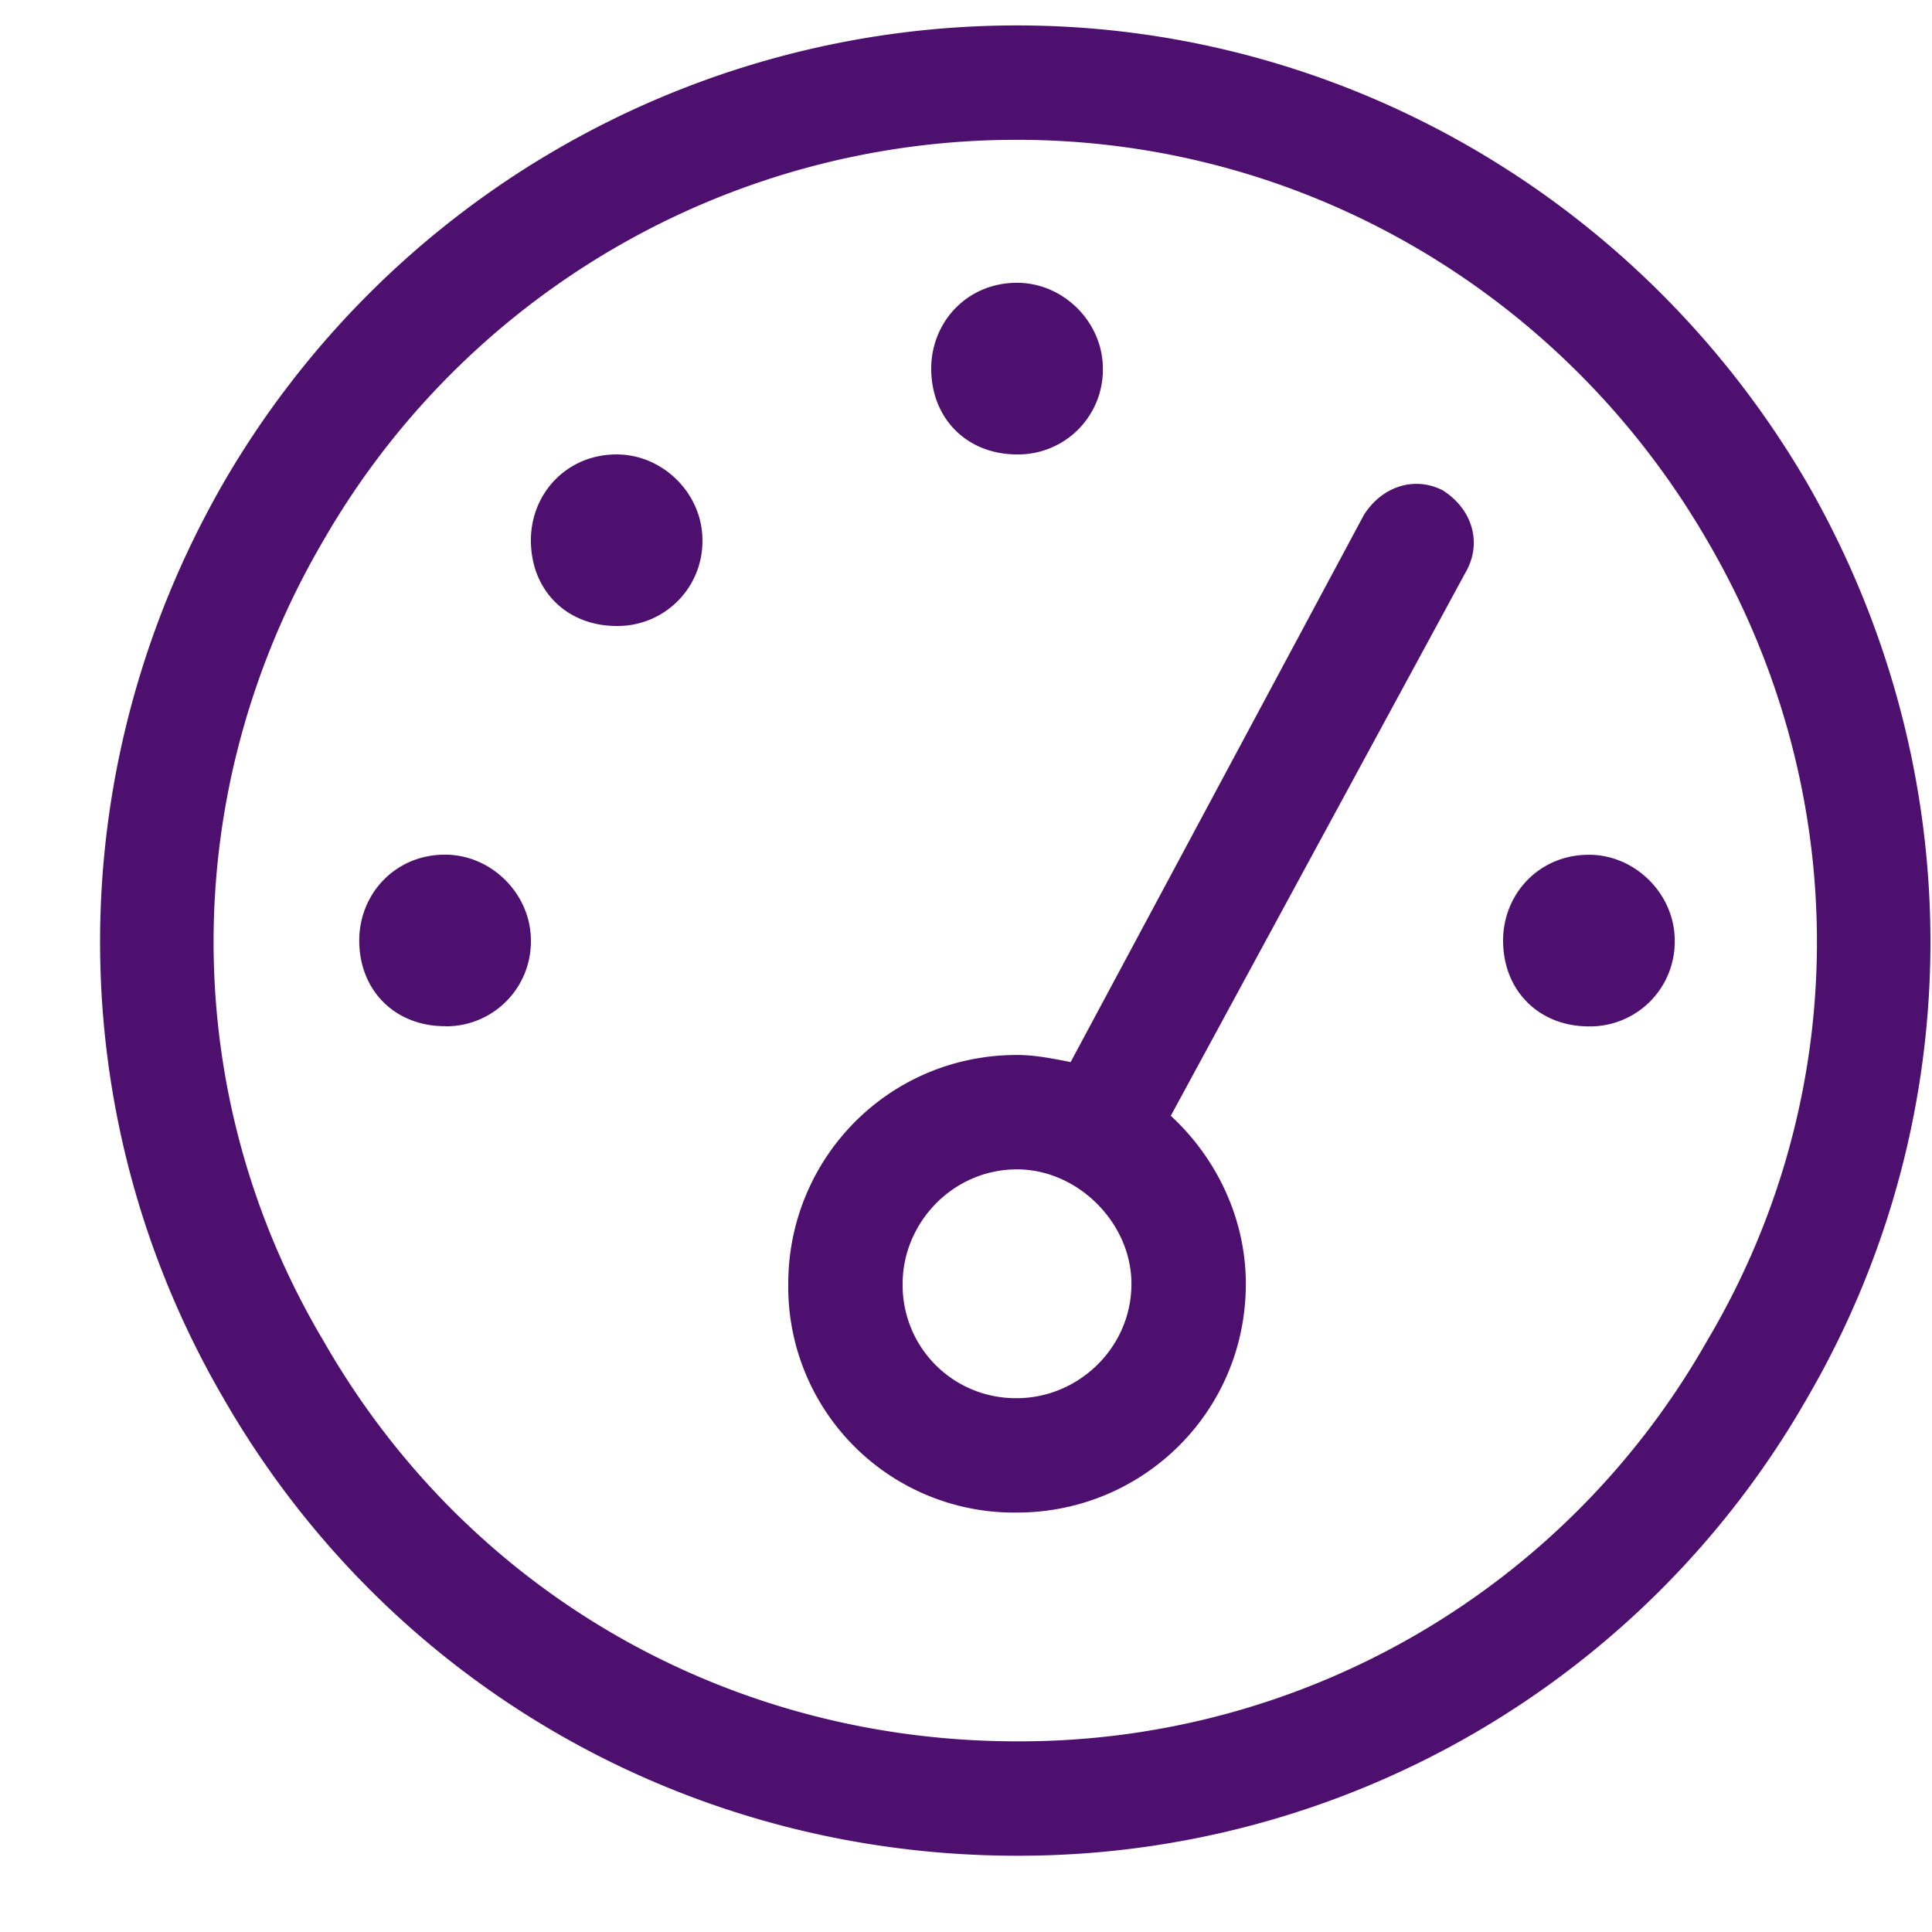 <?xml version="1.0" encoding="UTF-8"?>
<svg data-bbox="0.984 0.25 18 18" xmlns="http://www.w3.org/2000/svg" viewBox="0 0 19 19" height="19" width="19" data-type="color">
    <g>
        <path fill="#4E106F" d="M10.002 1.375a7.86 7.86 0 0 0-6.82 3.938c-1.442 2.46-1.442 5.449 0 7.875 1.406 2.46 3.972 3.937 6.82 3.937a7.77 7.77 0 0 0 6.785-3.937c1.442-2.426 1.442-5.415 0-7.876-1.406-2.425-3.972-3.937-6.785-3.937m0 16.875c-3.234 0-6.188-1.687-7.805-4.5-1.617-2.777-1.617-6.187 0-9a9.02 9.02 0 0 1 7.805-4.5c3.2 0 6.152 1.723 7.77 4.5 1.617 2.813 1.617 6.223 0 9a8.93 8.93 0 0 1-7.77 4.5m.844-14.625a.833.833 0 0 1-.844.844c-.492 0-.844-.352-.844-.844 0-.457.352-.844.844-.844.457 0 .844.387.844.844m-1.969 9a1.11 1.11 0 0 0 1.125 1.125c.598 0 1.125-.492 1.125-1.125 0-.598-.527-1.125-1.125-1.125-.633 0-1.125.527-1.125 1.125m3.375 0c0 1.266-1.02 2.25-2.25 2.25a2.22 2.22 0 0 1-2.25-2.25c0-1.23.984-2.25 2.25-2.25.176 0 .351.035.527.07l2.883-5.379c.176-.28.492-.386.773-.246.282.176.387.492.247.774l-2.918 5.379c.457.422.738 1.02.738 1.652M6.908 5.313a.833.833 0 0 1-.844.843c-.492 0-.843-.351-.843-.843 0-.458.351-.844.843-.844.457 0 .844.386.844.843m-2.531 4.78c-.492 0-.844-.35-.844-.843 0-.457.352-.844.844-.844.457 0 .844.387.844.844a.833.833 0 0 1-.844.844M16.47 9.25a.833.833 0 0 1-.844.844c-.492 0-.844-.352-.844-.844 0-.457.352-.844.844-.844.457 0 .844.387.844.844" data-color="1"/>
    </g>
</svg>
